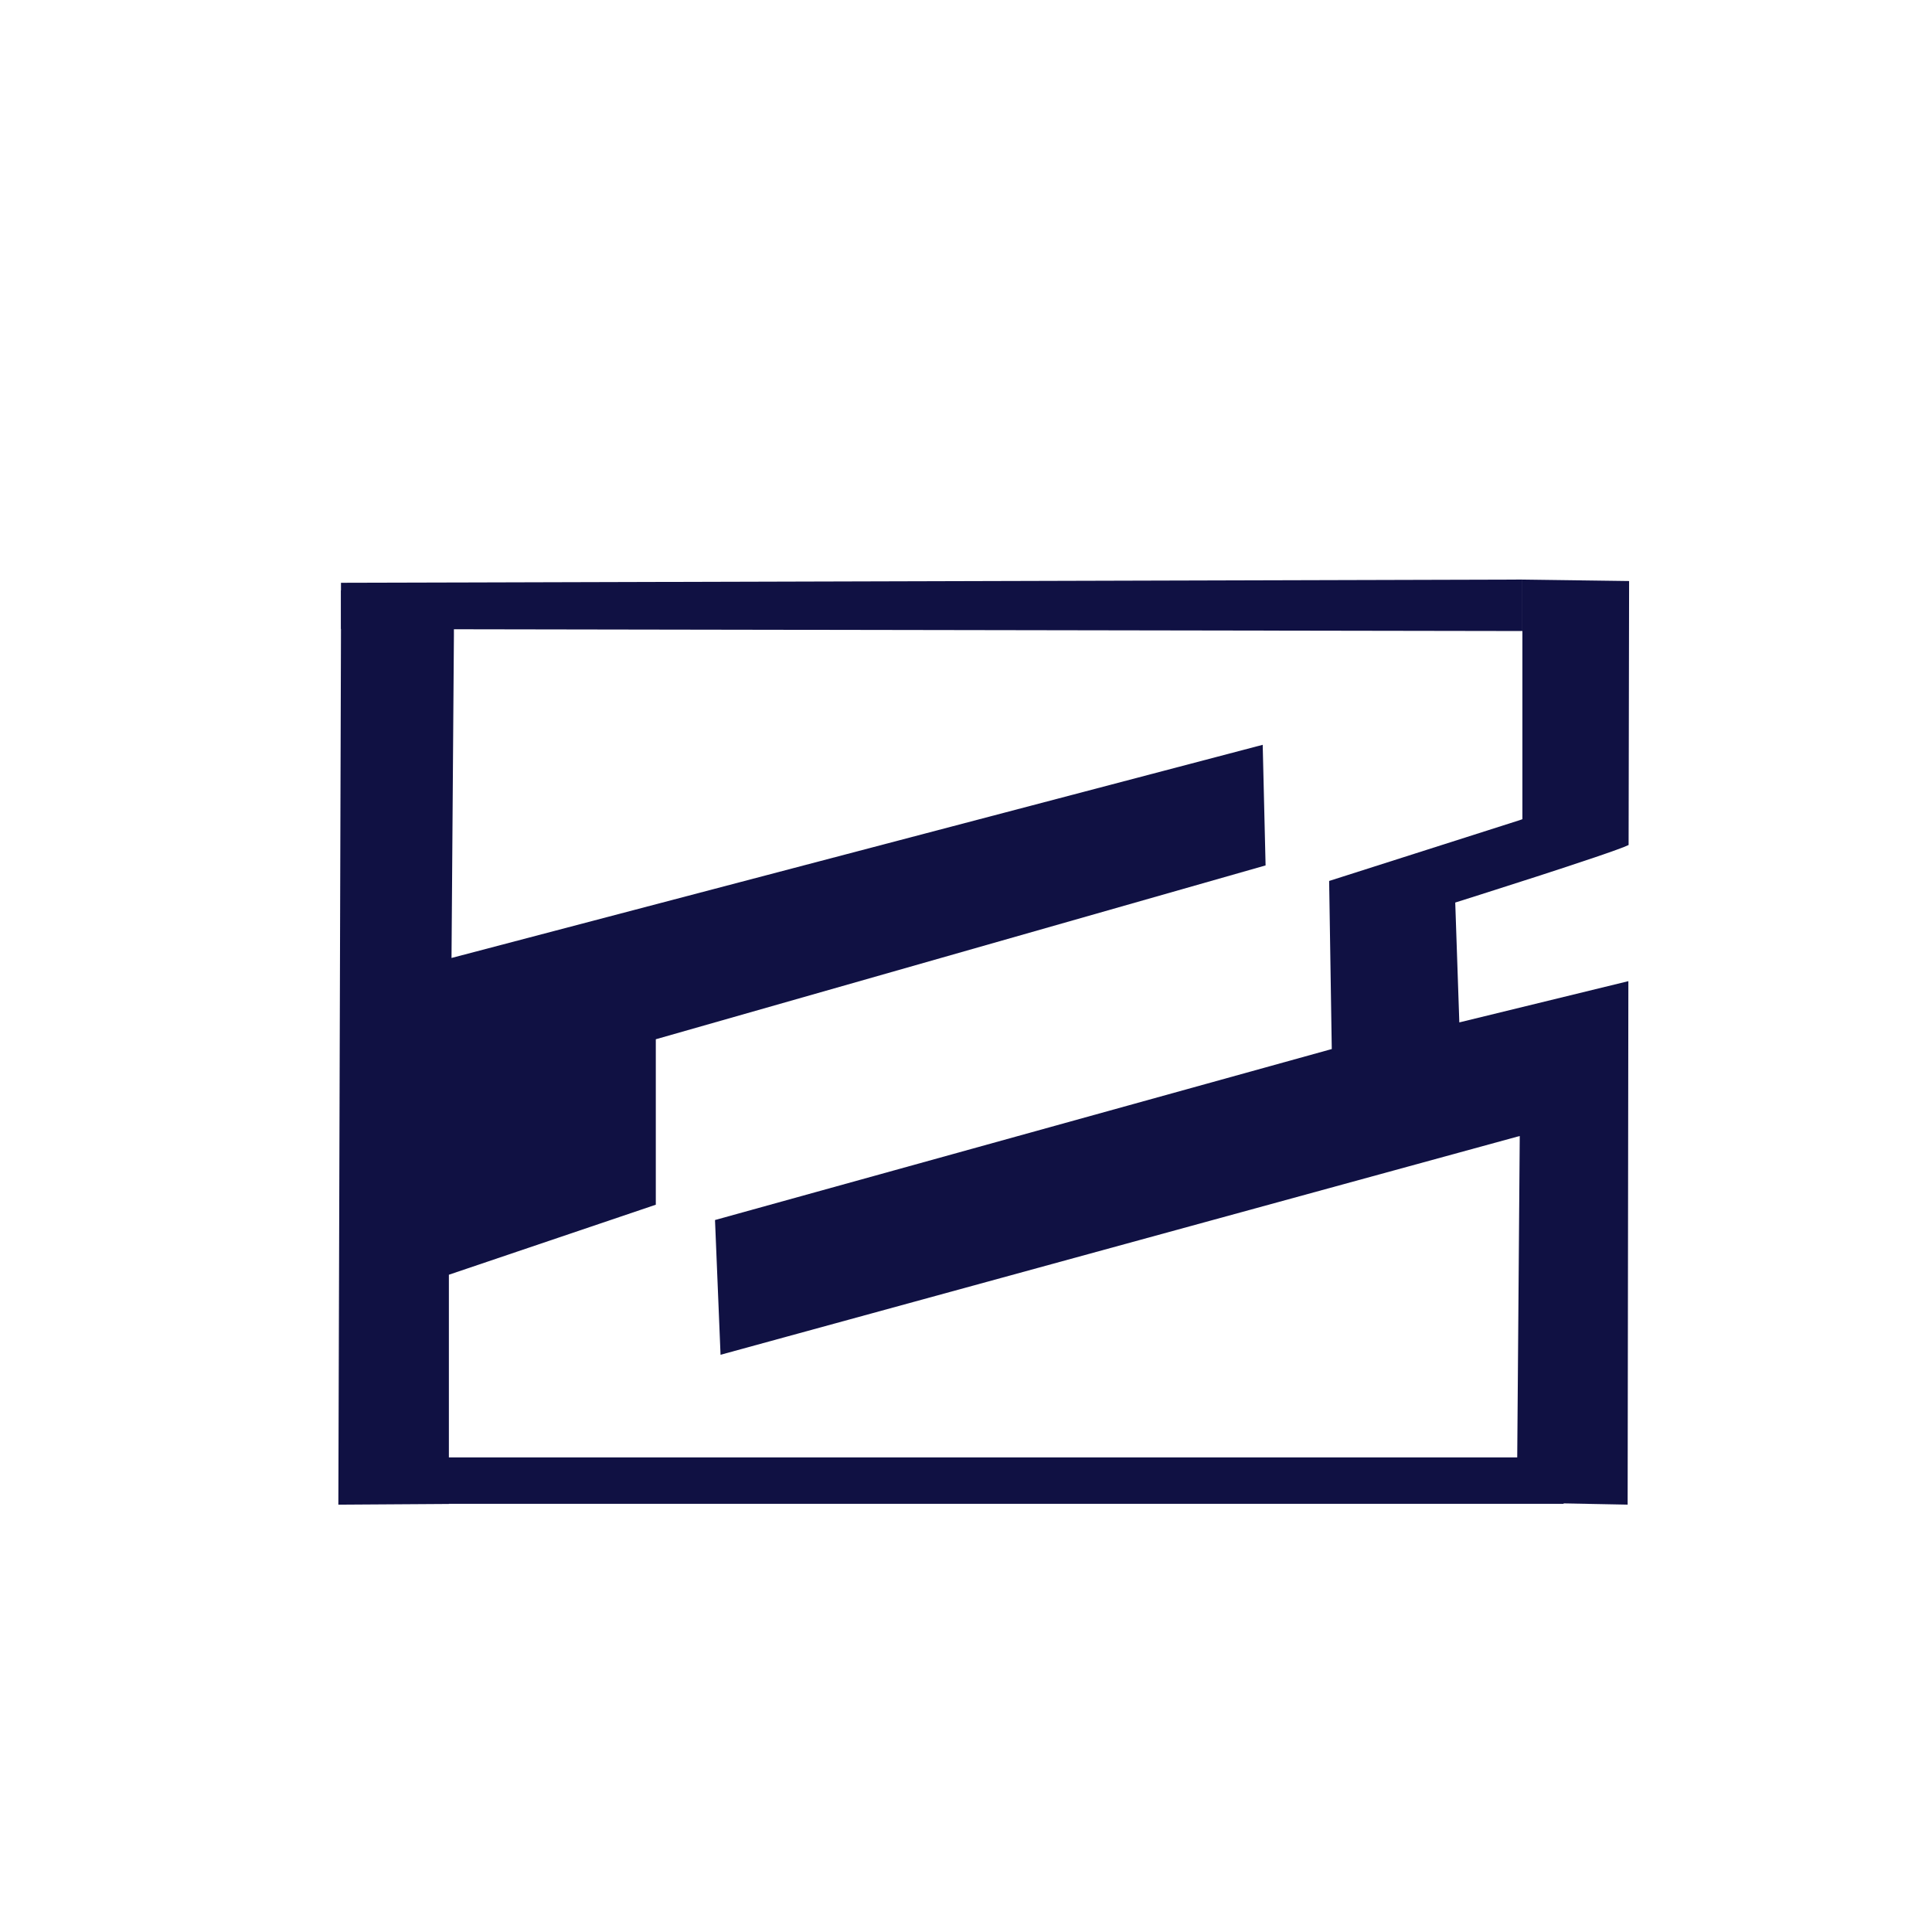 <svg id="Layer_1" data-name="Layer 1" xmlns="http://www.w3.org/2000/svg" viewBox="0 0 1080 1080"><defs><style>.cls-1{fill:#101143;}</style></defs><rect class="cls-1" x="249.32" y="816.48" width="598.62" height="23.46"/><polygon class="cls-1" points="742.99 497.6 849.55 463.55 849.55 463.82 742.99 497.73 742.99 497.6"/><polygon class="cls-1" points="707.47 483.77 366.6 580.95 366.6 673.44 250.93 712.58 250.93 840.72 189.14 841.12 190.61 351.07 190.61 330.03 252.4 329.9 254.01 329.9 254.01 331.77 253.74 351.21 253.74 355.23 252.4 535.51 705.86 416.35 707.47 483.77"/><path class="cls-1" d="M910.4,472.36c-9.11,4.55-96.91,32.17-96.91,32.17l2.28,67,94.5-23.06-.41,292.63-61.92-1.19,1.61-204.85-1.61.4L439.52,747.27l-36.73,10.06-3.08-74.93V682L743,586.83l1.47-.4L743,492.6v-.14l106.56-34,1.47-.54V324l59.65.8h0Z"/><polygon class="cls-1" points="851.02 323.98 851.02 352.75 849.55 352.75 253.74 351.76 252.13 351.76 190.61 351.59 190.61 325.78 252.4 325.62 254.01 325.62 849.55 323.98 851.02 323.98"/><rect class="cls-1" x="250.39" y="814.7" width="623.68" height="25.94"/></svg>